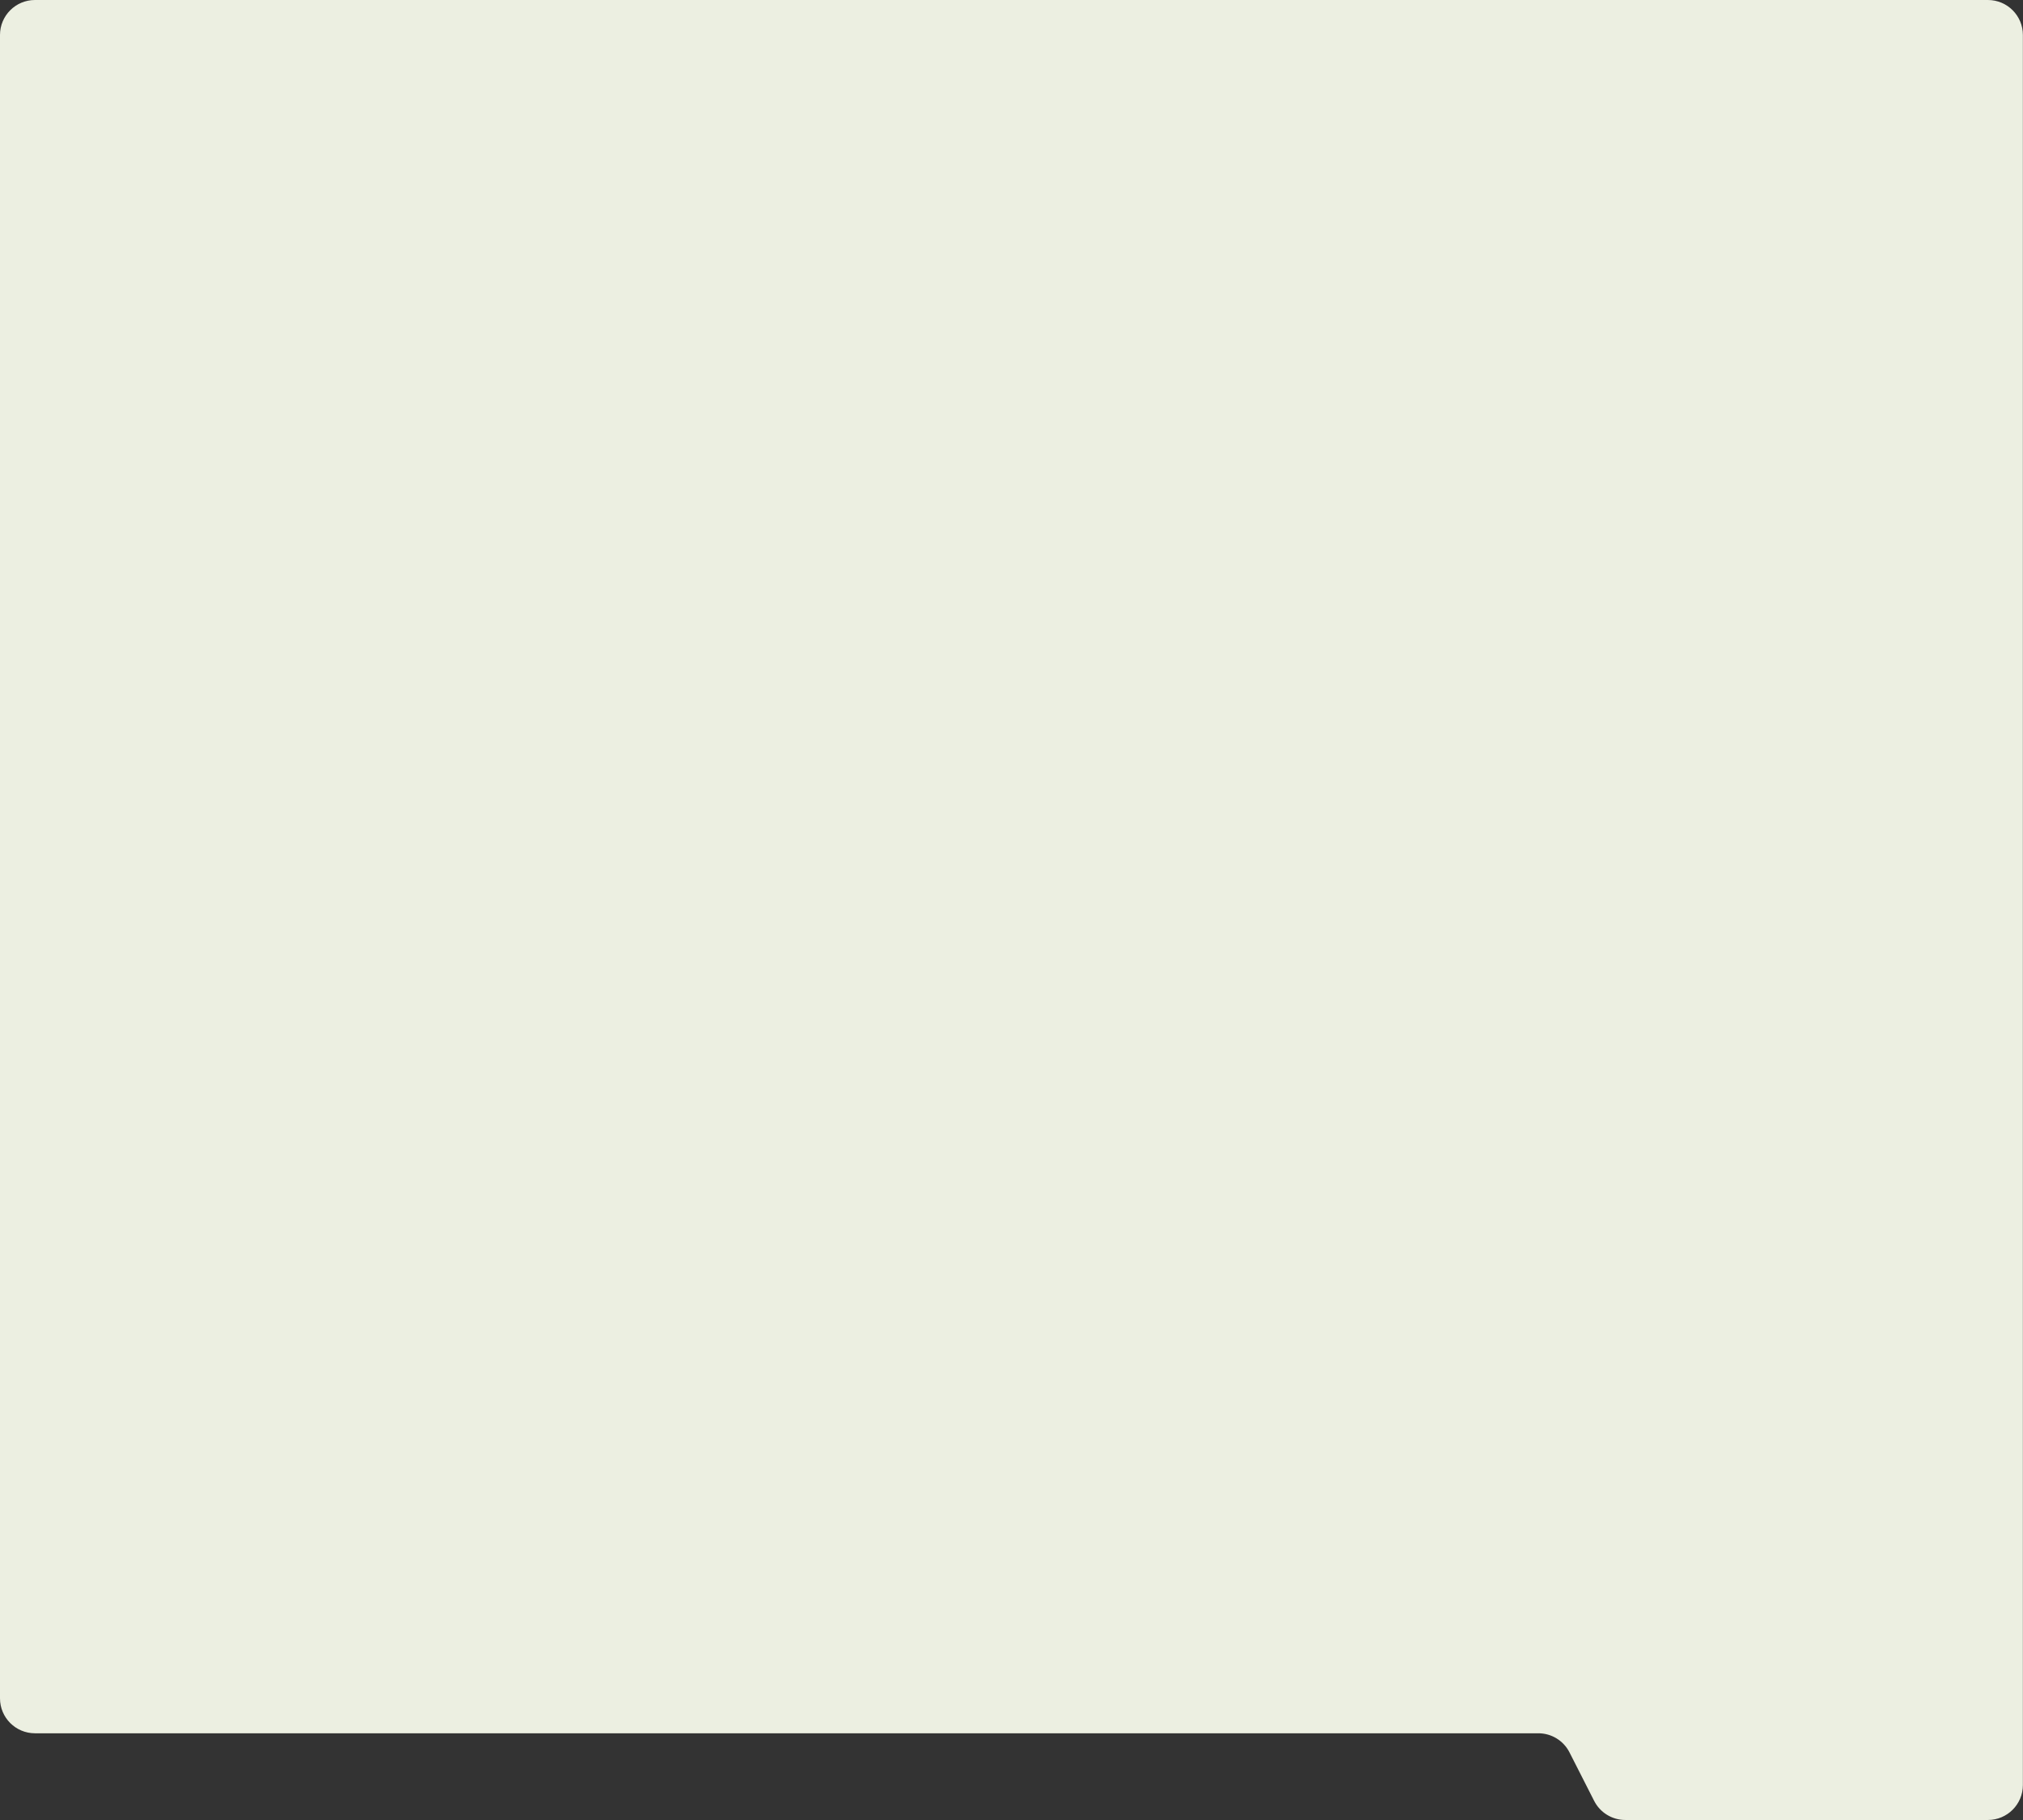 <?xml version="1.0" encoding="UTF-8"?> <svg xmlns="http://www.w3.org/2000/svg" width="4631" height="4166" viewBox="0 0 4631 4166" fill="none"><rect x="0" y="0" width="4631" height="4166" fill="#333333" stroke="none"/> <path d="M4550.73 0H80C35.817 0 0 35.817 0 80V3887.54C0 3931.72 35.817 3967.54 80 3967.54H3521.54C3551.66 3967.54 3579.22 3984.45 3592.86 4011.29L3649.27 4122.25C3662.91 4149.09 3690.47 4166 3720.58 4166H4550.73C4594.91 4166 4630.73 4130.18 4630.73 4086V80C4630.73 35.817 4594.91 0 4550.73 0Z" fill="#ECEFE1"></path> </svg> 